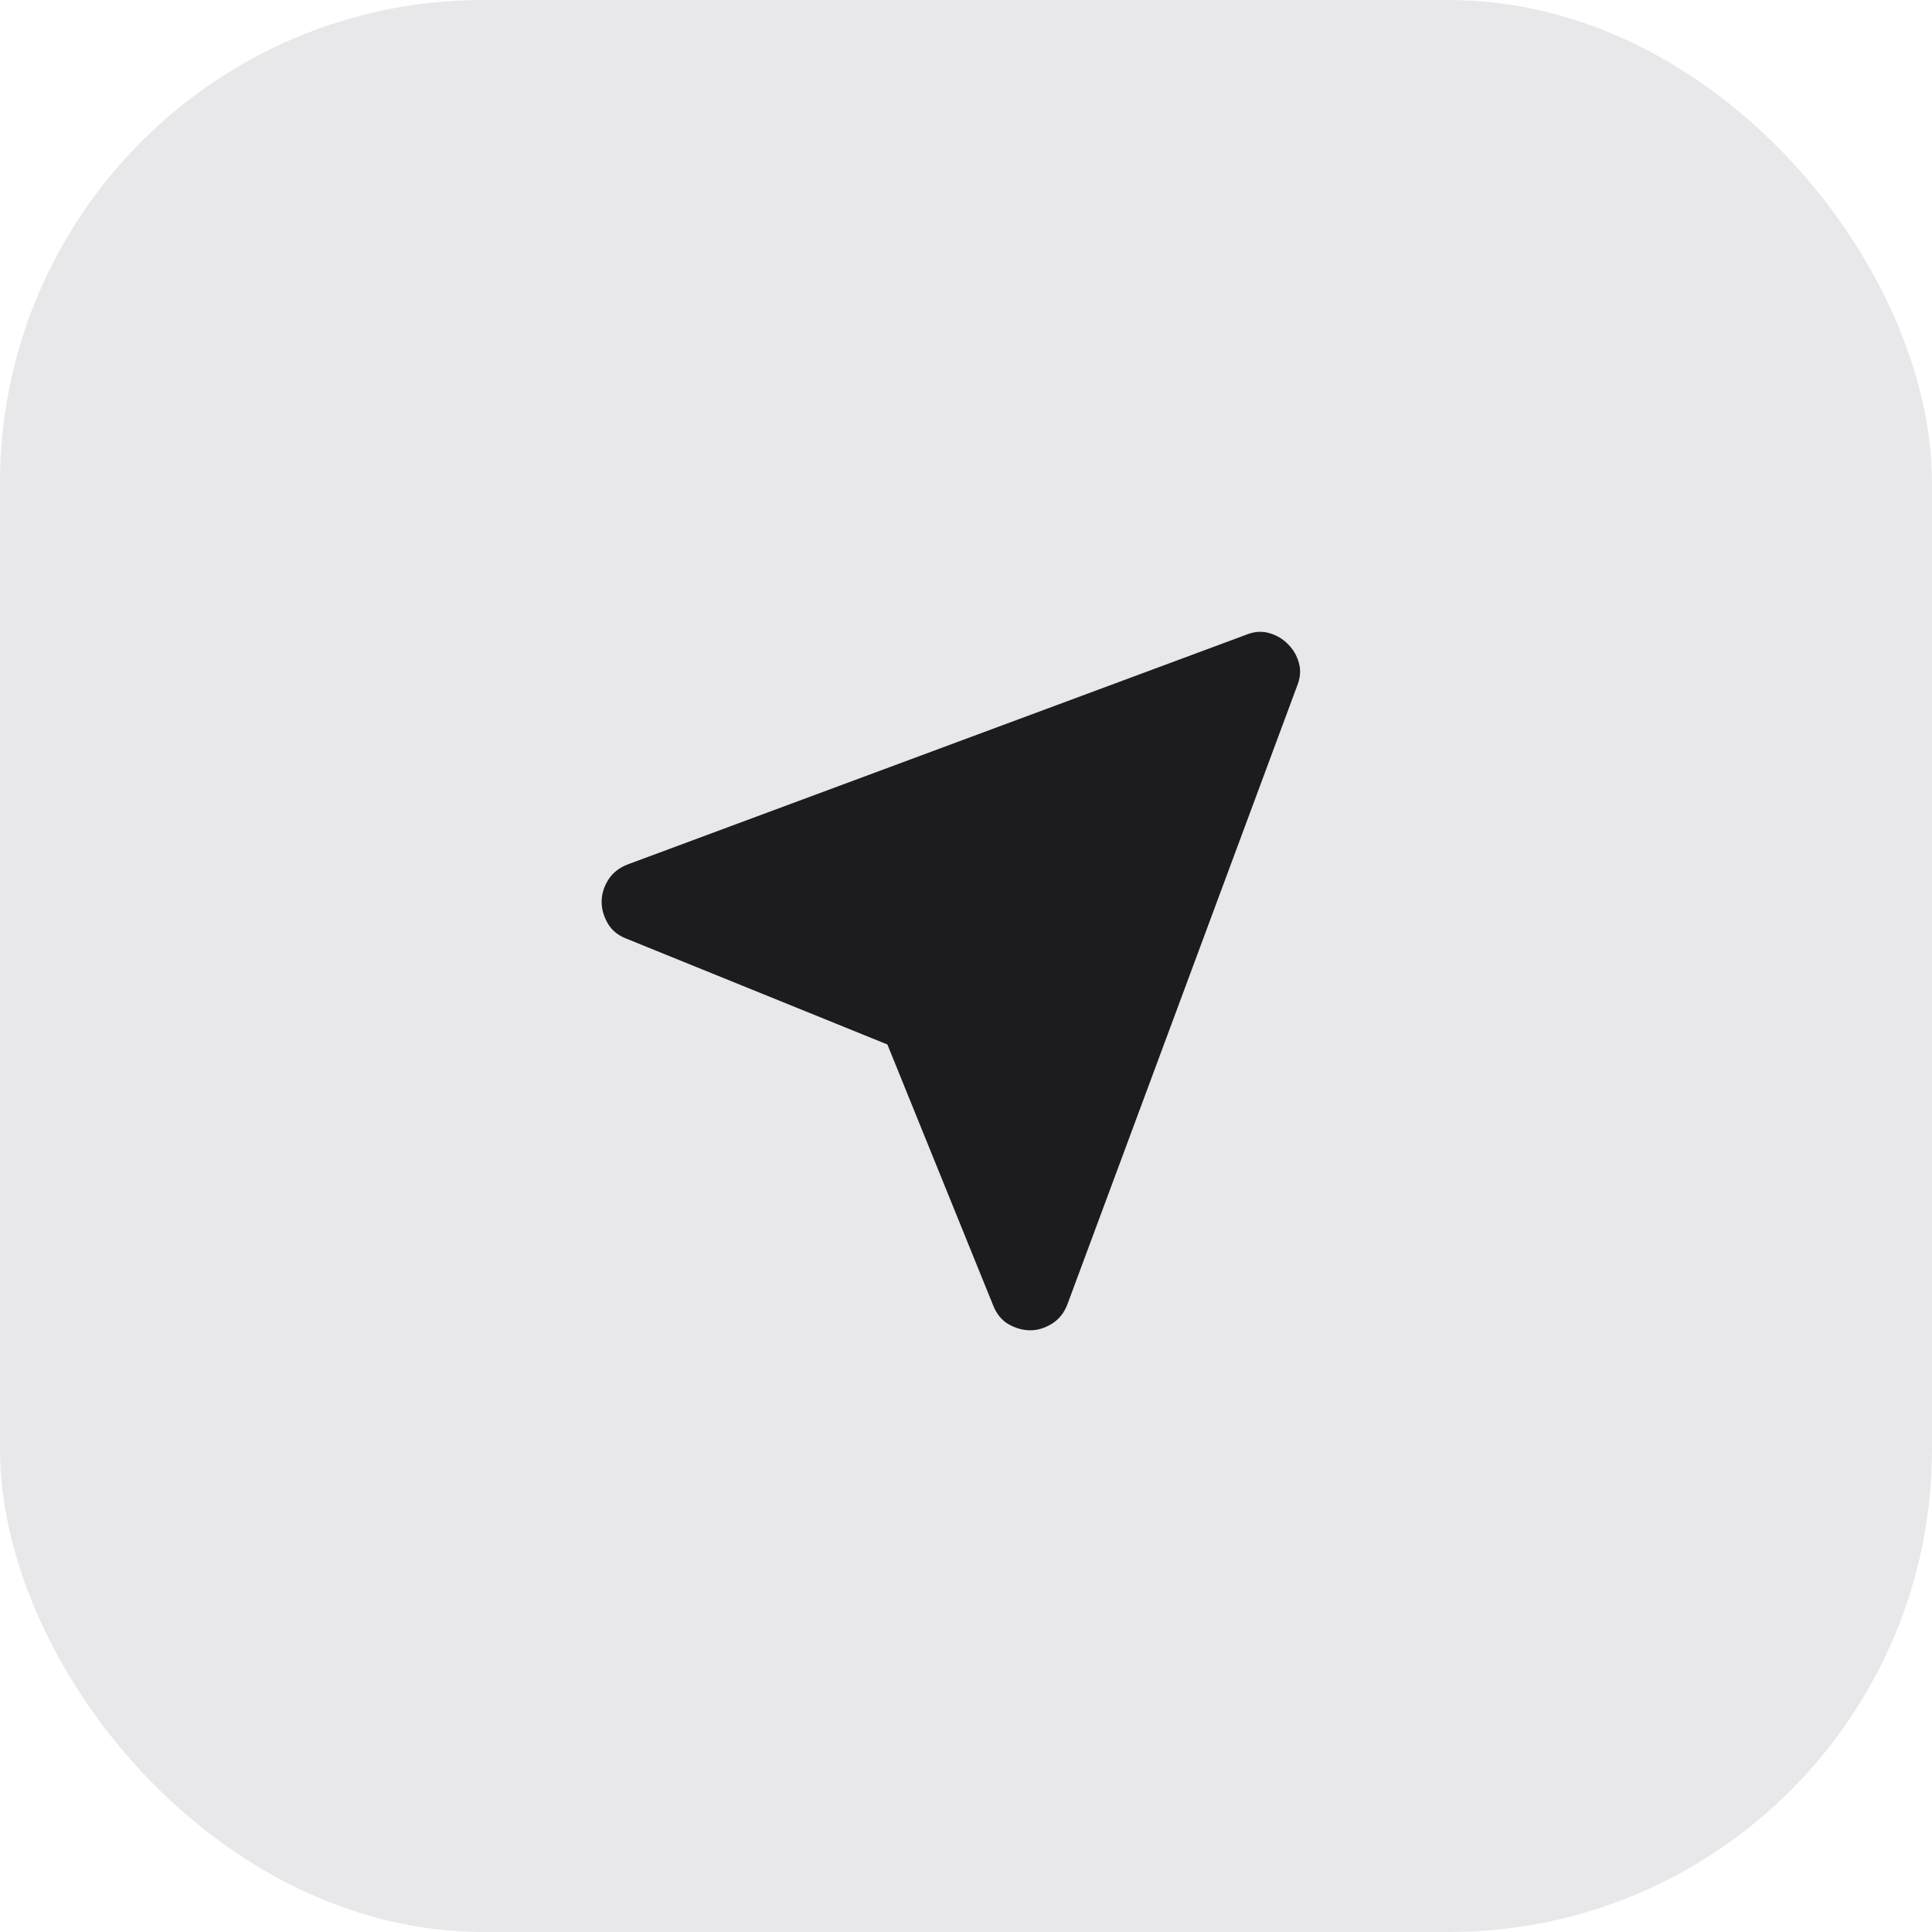 <?xml version="1.0" encoding="UTF-8"?> <svg xmlns="http://www.w3.org/2000/svg" width="32" height="32" viewBox="0 0 32 32" fill="none"> <rect width="32" height="32" rx="8" fill="#E8E8EB"></rect> <mask id="mask0_1541_39" style="mask-type:alpha" maskUnits="userSpaceOnUse" x="8" y="8" width="16" height="16"> <rect x="8" y="8" width="16" height="16" fill="#D9D9D9"></rect> </mask> <g mask="url(#mask0_1541_39)"> <path d="M14.698 17.3L10.382 15.55C10.237 15.495 10.132 15.409 10.065 15.292C9.998 15.175 9.965 15.056 9.965 14.934C9.965 14.811 10.001 14.692 10.073 14.575C10.145 14.459 10.254 14.373 10.398 14.317L20.631 10.517C20.765 10.461 20.893 10.45 21.015 10.484C21.137 10.517 21.243 10.578 21.331 10.667C21.42 10.756 21.482 10.861 21.515 10.984C21.548 11.106 21.537 11.234 21.482 11.367L17.681 21.6C17.626 21.745 17.54 21.853 17.423 21.925C17.306 21.997 17.187 22.034 17.065 22.034C16.943 22.034 16.823 22 16.706 21.934C16.59 21.867 16.504 21.761 16.448 21.617L14.698 17.3Z" fill="#1C1B1F"></path> </g> </svg> 